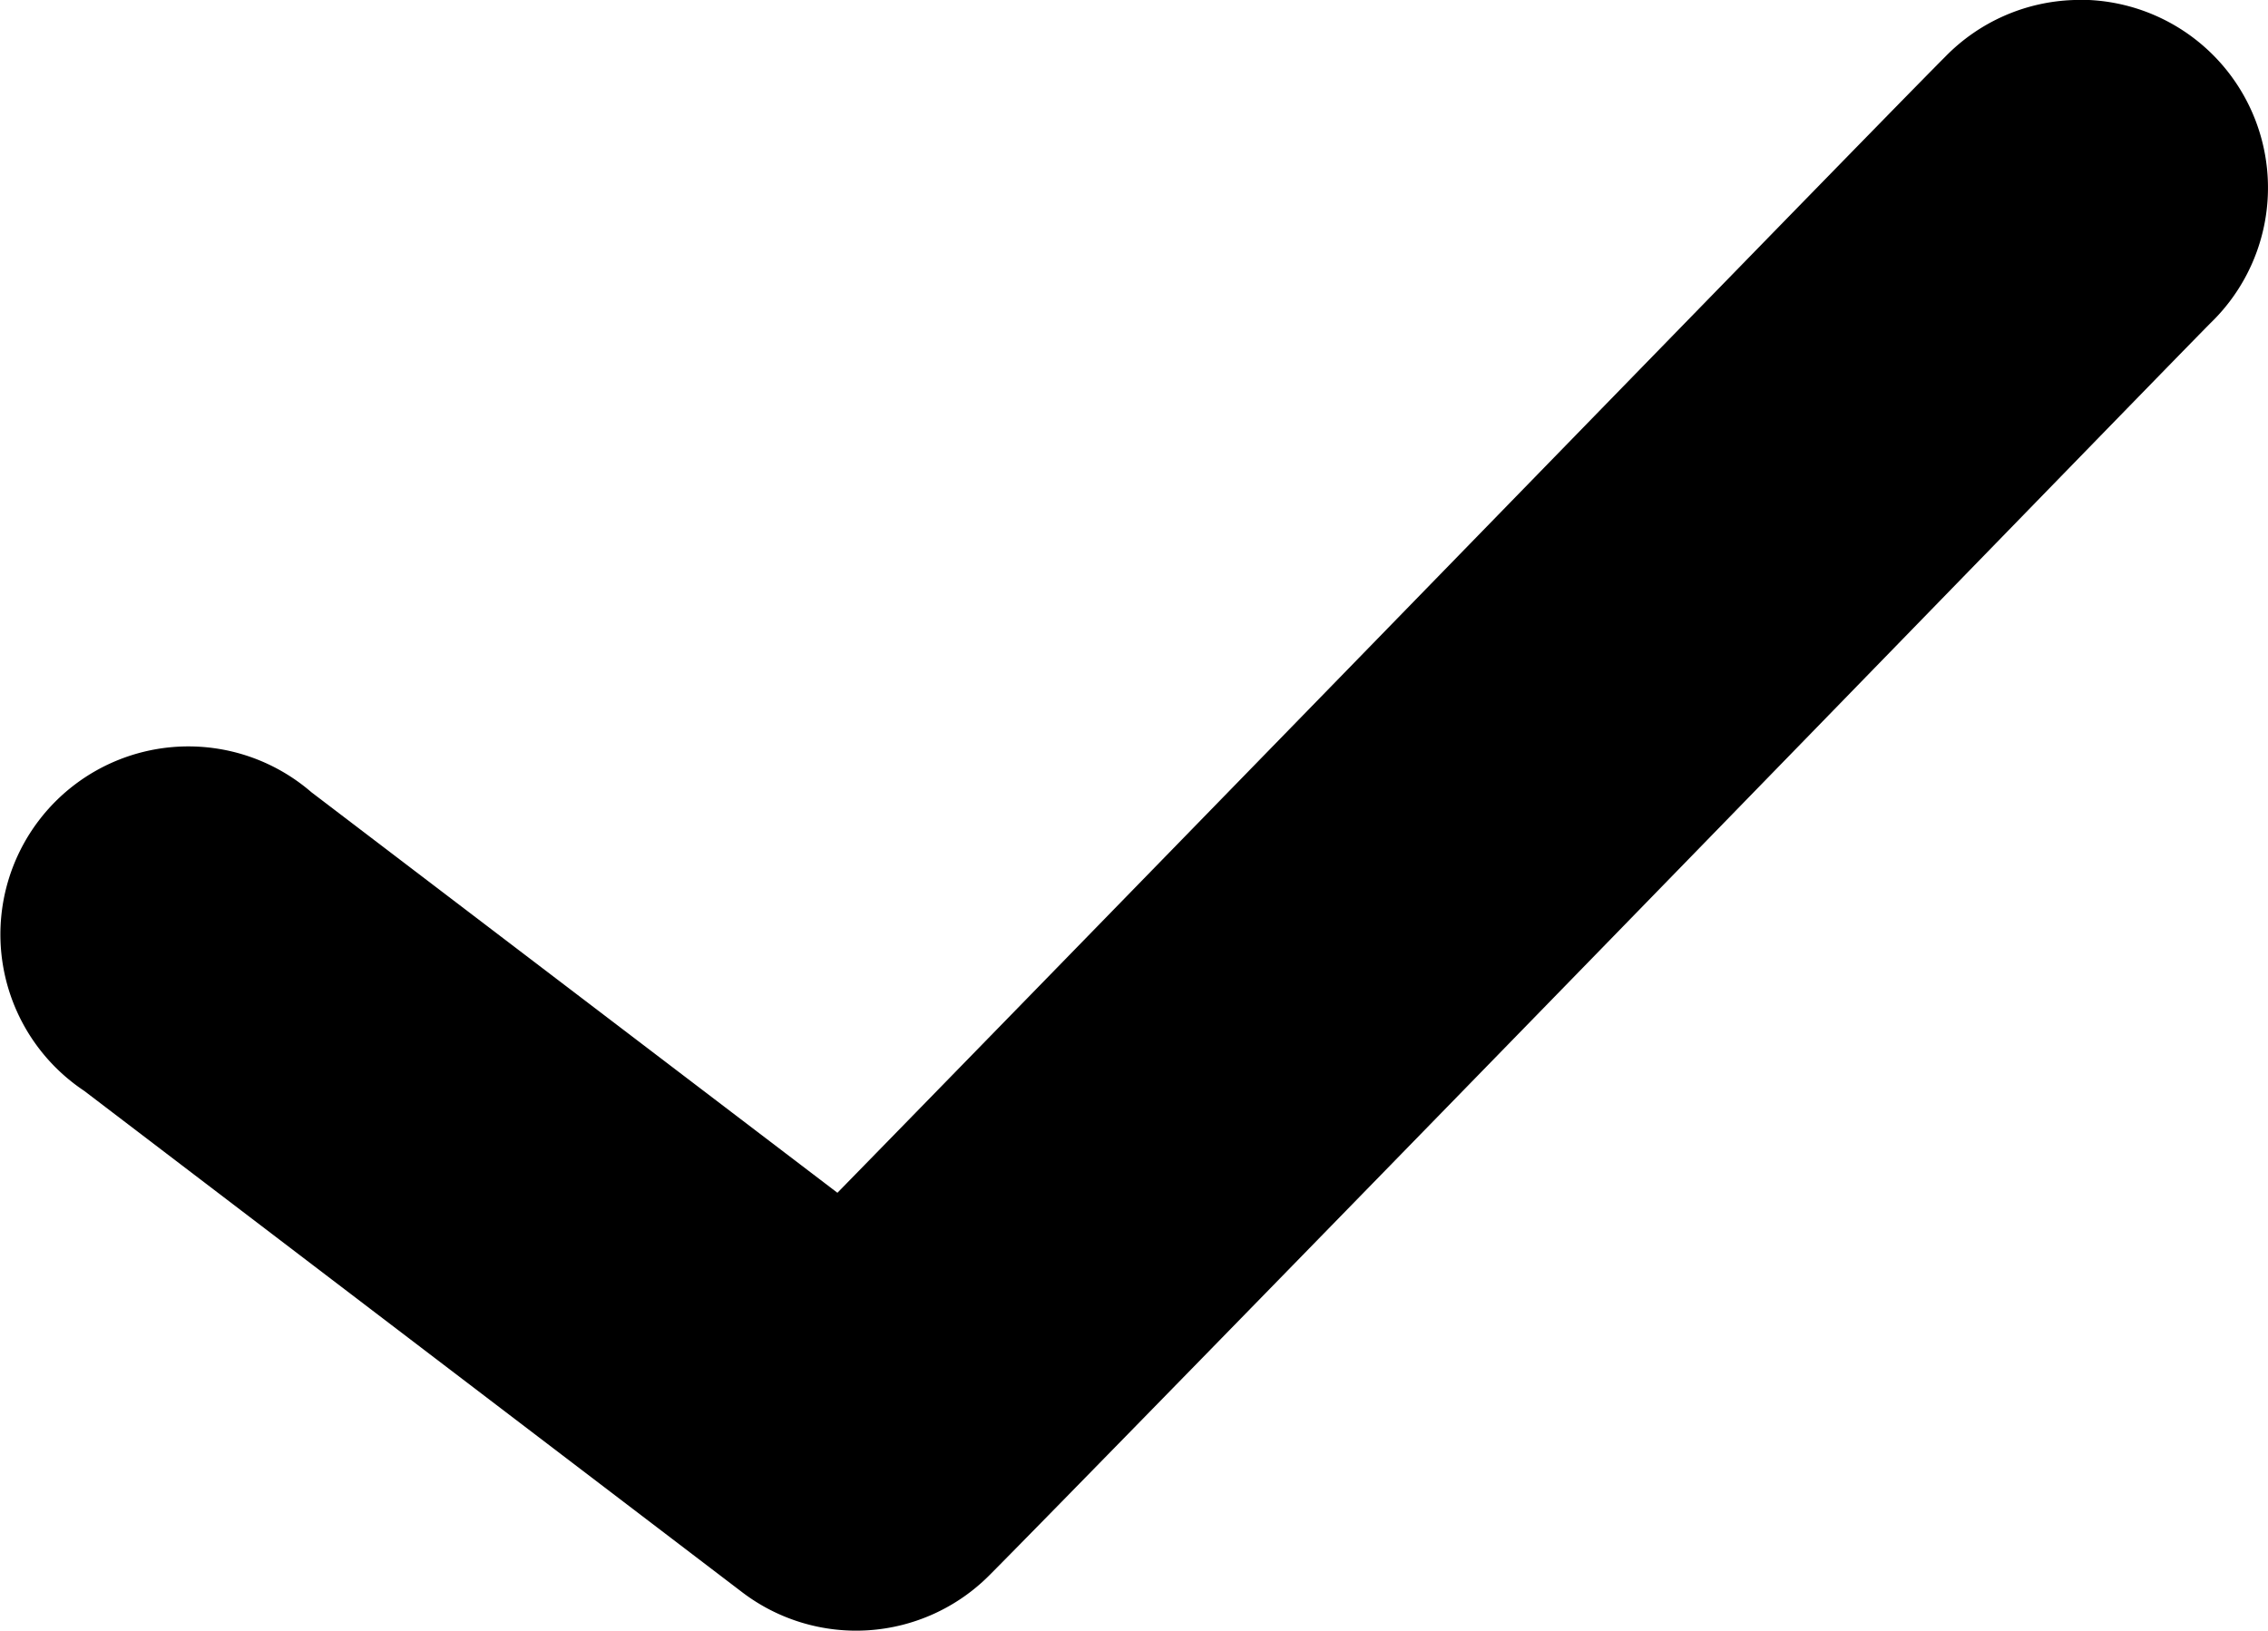 <svg xmlns="http://www.w3.org/2000/svg" width="16.889" height="12.146" viewBox="0 0 16.889 12.146">
  <g id="Grupo_228" data-name="Grupo 228" transform="translate(-13.818 -976.343)">
    <path id="Trazado_65" data-name="Trazado 65" d="M29.266,976.343a1.4,1.4,0,0,0-.963.423c-.316.316-2.407,2.465-4.566,4.682-1.753,1.8-2.988,3.067-3.683,3.778l-3.917-2.983a1.4,1.4,0,1,0-1.692,2.224l4.9,3.734a1.4,1.4,0,0,0,1.838-.124c.316-.316,2.407-2.458,4.566-4.675s4.386-4.51,4.537-4.66a1.4,1.4,0,0,0-1.021-2.4Z" transform="translate(0 0)"/>
  </g>
</svg>
